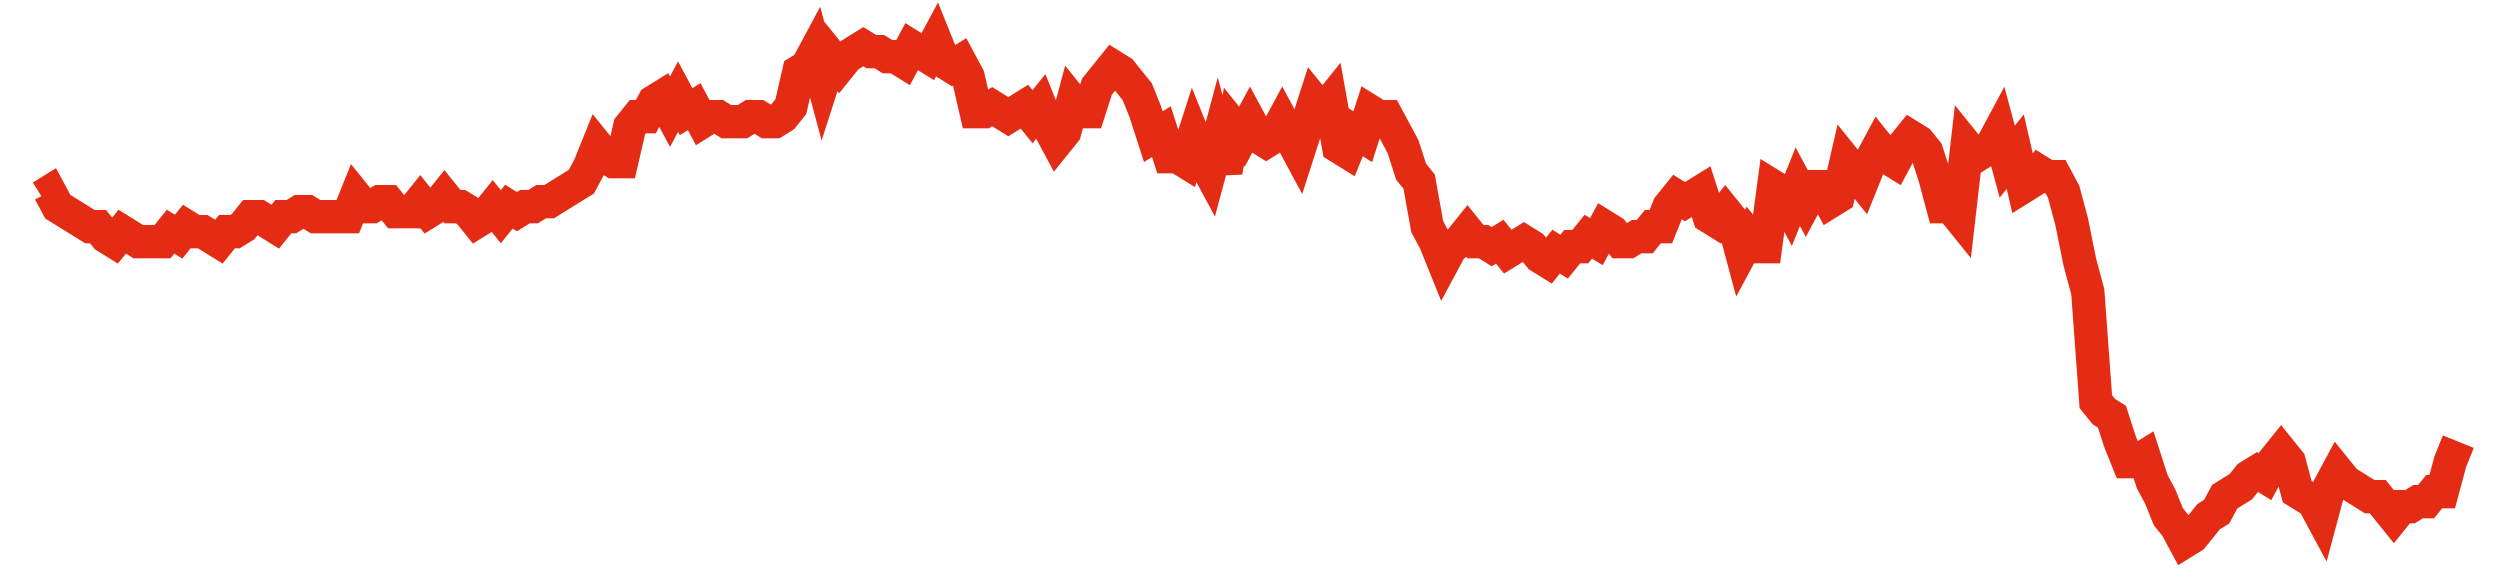 <svg width="300" height="70" viewBox="0 0 300 70" xmlns="http://www.w3.org/2000/svg">
    <path d="M 5,23.6 L 5.967,23 L 6.933,24.8 L 7.9,25.4 L 8.867,26 L 9.833,26.6 L 10.8,27.2 L 11.767,27.2 L 12.733,28.4 L 13.7,29 L 14.667,27.8 L 15.633,28.4 L 16.6,29 L 17.567,29 L 18.533,29 L 19.5,29 L 20.467,27.8 L 21.433,28.4 L 22.4,27.2 L 23.367,27.8 L 24.333,27.8 L 25.3,28.4 L 26.267,29 L 27.233,27.8 L 28.2,27.8 L 29.167,27.2 L 30.133,26 L 31.1,26 L 32.067,26.6 L 33.033,27.2 L 34,26 L 34.967,26 L 35.933,25.4 L 36.9,25.4 L 37.867,26 L 38.833,26 L 39.8,26 L 40.767,26 L 41.733,26 L 42.7,23.6 L 43.667,24.8 L 44.633,24.8 L 45.6,24.2 L 46.567,24.2 L 47.533,25.4 L 48.5,25.4 L 49.467,25.4 L 50.433,24.2 L 51.4,25.4 L 52.367,24.8 L 53.333,23.6 L 54.3,24.8 L 55.267,24.8 L 56.233,25.4 L 57.2,26.6 L 58.167,26 L 59.133,24.8 L 60.1,26 L 61.067,24.8 L 62.033,25.4 L 63,24.8 L 63.967,24.8 L 64.933,24.2 L 65.9,24.2 L 66.867,23.6 L 67.833,23 L 68.8,22.4 L 69.767,21.8 L 70.733,20 L 71.7,17.6 L 72.667,18.8 L 73.633,19.4 L 74.6,19.4 L 75.567,15.2 L 76.533,14 L 77.5,14 L 78.467,12.2 L 79.433,11.6 L 80.4,13.4 L 81.367,11.6 L 82.333,13.4 L 83.3,12.8 L 84.267,14.6 L 85.233,14 L 86.2,14 L 87.167,14.6 L 88.133,14.6 L 89.1,14.6 L 90.067,14 L 91.033,14 L 92,14.6 L 92.967,14.6 L 93.933,14 L 94.9,12.8 L 95.867,8.6 L 96.833,8 L 97.8,6.2 L 98.767,9.8 L 99.733,6.8 L 100.7,8 L 101.667,6.8 L 102.633,6.2 L 103.6,5.6 L 104.567,6.2 L 105.533,6.2 L 106.5,6.8 L 107.467,6.8 L 108.433,7.4 L 109.4,5.6 L 110.367,6.2 L 111.333,6.8 L 112.3,5 L 113.267,7.4 L 114.233,8 L 115.2,7.4 L 116.167,9.2 L 117.133,13.4 L 118.1,13.4 L 119.067,12.8 L 120.033,13.4 L 121,14 L 121.967,13.4 L 122.933,12.8 L 123.9,14 L 124.867,12.8 L 125.833,15.2 L 126.8,17 L 127.767,15.8 L 128.733,12.2 L 129.7,13.4 L 130.667,13.4 L 131.633,10.4 L 132.6,9.2 L 133.567,8 L 134.533,8.6 L 135.5,9.8 L 136.467,11 L 137.433,13.4 L 138.4,16.4 L 139.367,15.8 L 140.333,18.8 L 141.3,18.8 L 142.267,19.4 L 143.233,16.4 L 144.2,18.8 L 145.167,20.6 L 146.133,17 L 147.1,20.6 L 148.067,15.2 L 149.033,16.4 L 150,14.6 L 150.967,16.4 L 151.933,17 L 152.9,16.4 L 153.867,14.6 L 154.833,16.4 L 155.8,18.2 L 156.767,15.2 L 157.733,12.2 L 158.7,13.4 L 159.667,12.2 L 160.633,17.6 L 161.6,18.2 L 162.567,15.8 L 163.533,16.4 L 164.5,13.4 L 165.467,14 L 166.433,14 L 167.4,15.8 L 168.367,17.6 L 169.333,20.6 L 170.3,21.8 L 171.267,27.2 L 172.233,29 L 173.2,31.4 L 174.167,29.6 L 175.133,29 L 176.1,27.8 L 177.067,29 L 178.033,29 L 179,29.6 L 179.967,29 L 180.933,30.2 L 181.9,29.6 L 182.867,29 L 183.833,29.6 L 184.8,30.8 L 185.767,31.4 L 186.733,30.2 L 187.7,30.8 L 188.667,29.6 L 189.633,29.6 L 190.6,28.4 L 191.567,29 L 192.533,27.2 L 193.5,27.8 L 194.467,29 L 195.433,29 L 196.4,28.4 L 197.367,28.4 L 198.333,27.2 L 199.3,27.2 L 200.267,24.8 L 201.233,23.6 L 202.2,24.2 L 203.167,23.6 L 204.133,23 L 205.1,26 L 206.067,26.6 L 207.033,25.4 L 208,26.6 L 208.967,30.2 L 209.933,28.4 L 210.9,29.6 L 211.867,29.6 L 212.833,22.4 L 213.8,23 L 214.767,24.8 L 215.733,22.4 L 216.7,24.2 L 217.667,22.4 L 218.633,22.4 L 219.6,24.2 L 220.567,23.6 L 221.533,19.4 L 222.5,20.6 L 223.467,21.8 L 224.433,19.4 L 225.4,17.6 L 226.367,18.8 L 227.333,19.4 L 228.3,17.6 L 229.267,16.4 L 230.233,17 L 231.2,18.2 L 232.167,21.2 L 233.133,24.8 L 234.1,24.8 L 235.067,26 L 236.033,17.6 L 237,18.8 L 237.967,18.2 L 238.933,17.6 L 239.9,15.8 L 240.867,19.4 L 241.833,18.2 L 242.8,22.4 L 243.767,21.8 L 244.733,20.6 L 245.7,21.2 L 246.667,21.2 L 247.633,23 L 248.6,26.6 L 249.567,31.4 L 250.533,35 L 251.5,48.2 L 252.467,49.4 L 253.433,50 L 254.4,53 L 255.367,55.4 L 256.333,55.4 L 257.3,54.8 L 258.267,57.8 L 259.233,59.6 L 260.2,62 L 261.167,63.2 L 262.133,65 L 263.1,64.4 L 264.067,63.2 L 265.033,62 L 266,61.4 L 266.967,59.6 L 267.933,59 L 268.9,58.4 L 269.867,57.2 L 270.833,56.6 L 271.8,57.2 L 272.767,55.4 L 273.733,54.2 L 274.7,55.4 L 275.667,59 L 276.633,59.6 L 277.6,60.2 L 278.567,62 L 279.533,58.4 L 280.5,56.6 L 281.467,57.8 L 282.433,58.4 L 283.4,59 L 284.367,59.6 L 285.333,59.6 L 286.3,60.8 L 287.267,62 L 288.233,60.8 L 289.2,60.8 L 290.167,60.2 L 291.133,60.2 L 292.1,59 L 293.067,59 L 294.033,55.4 L 295,53" fill="none" stroke="#E32C13" stroke-width="4"/>
</svg>